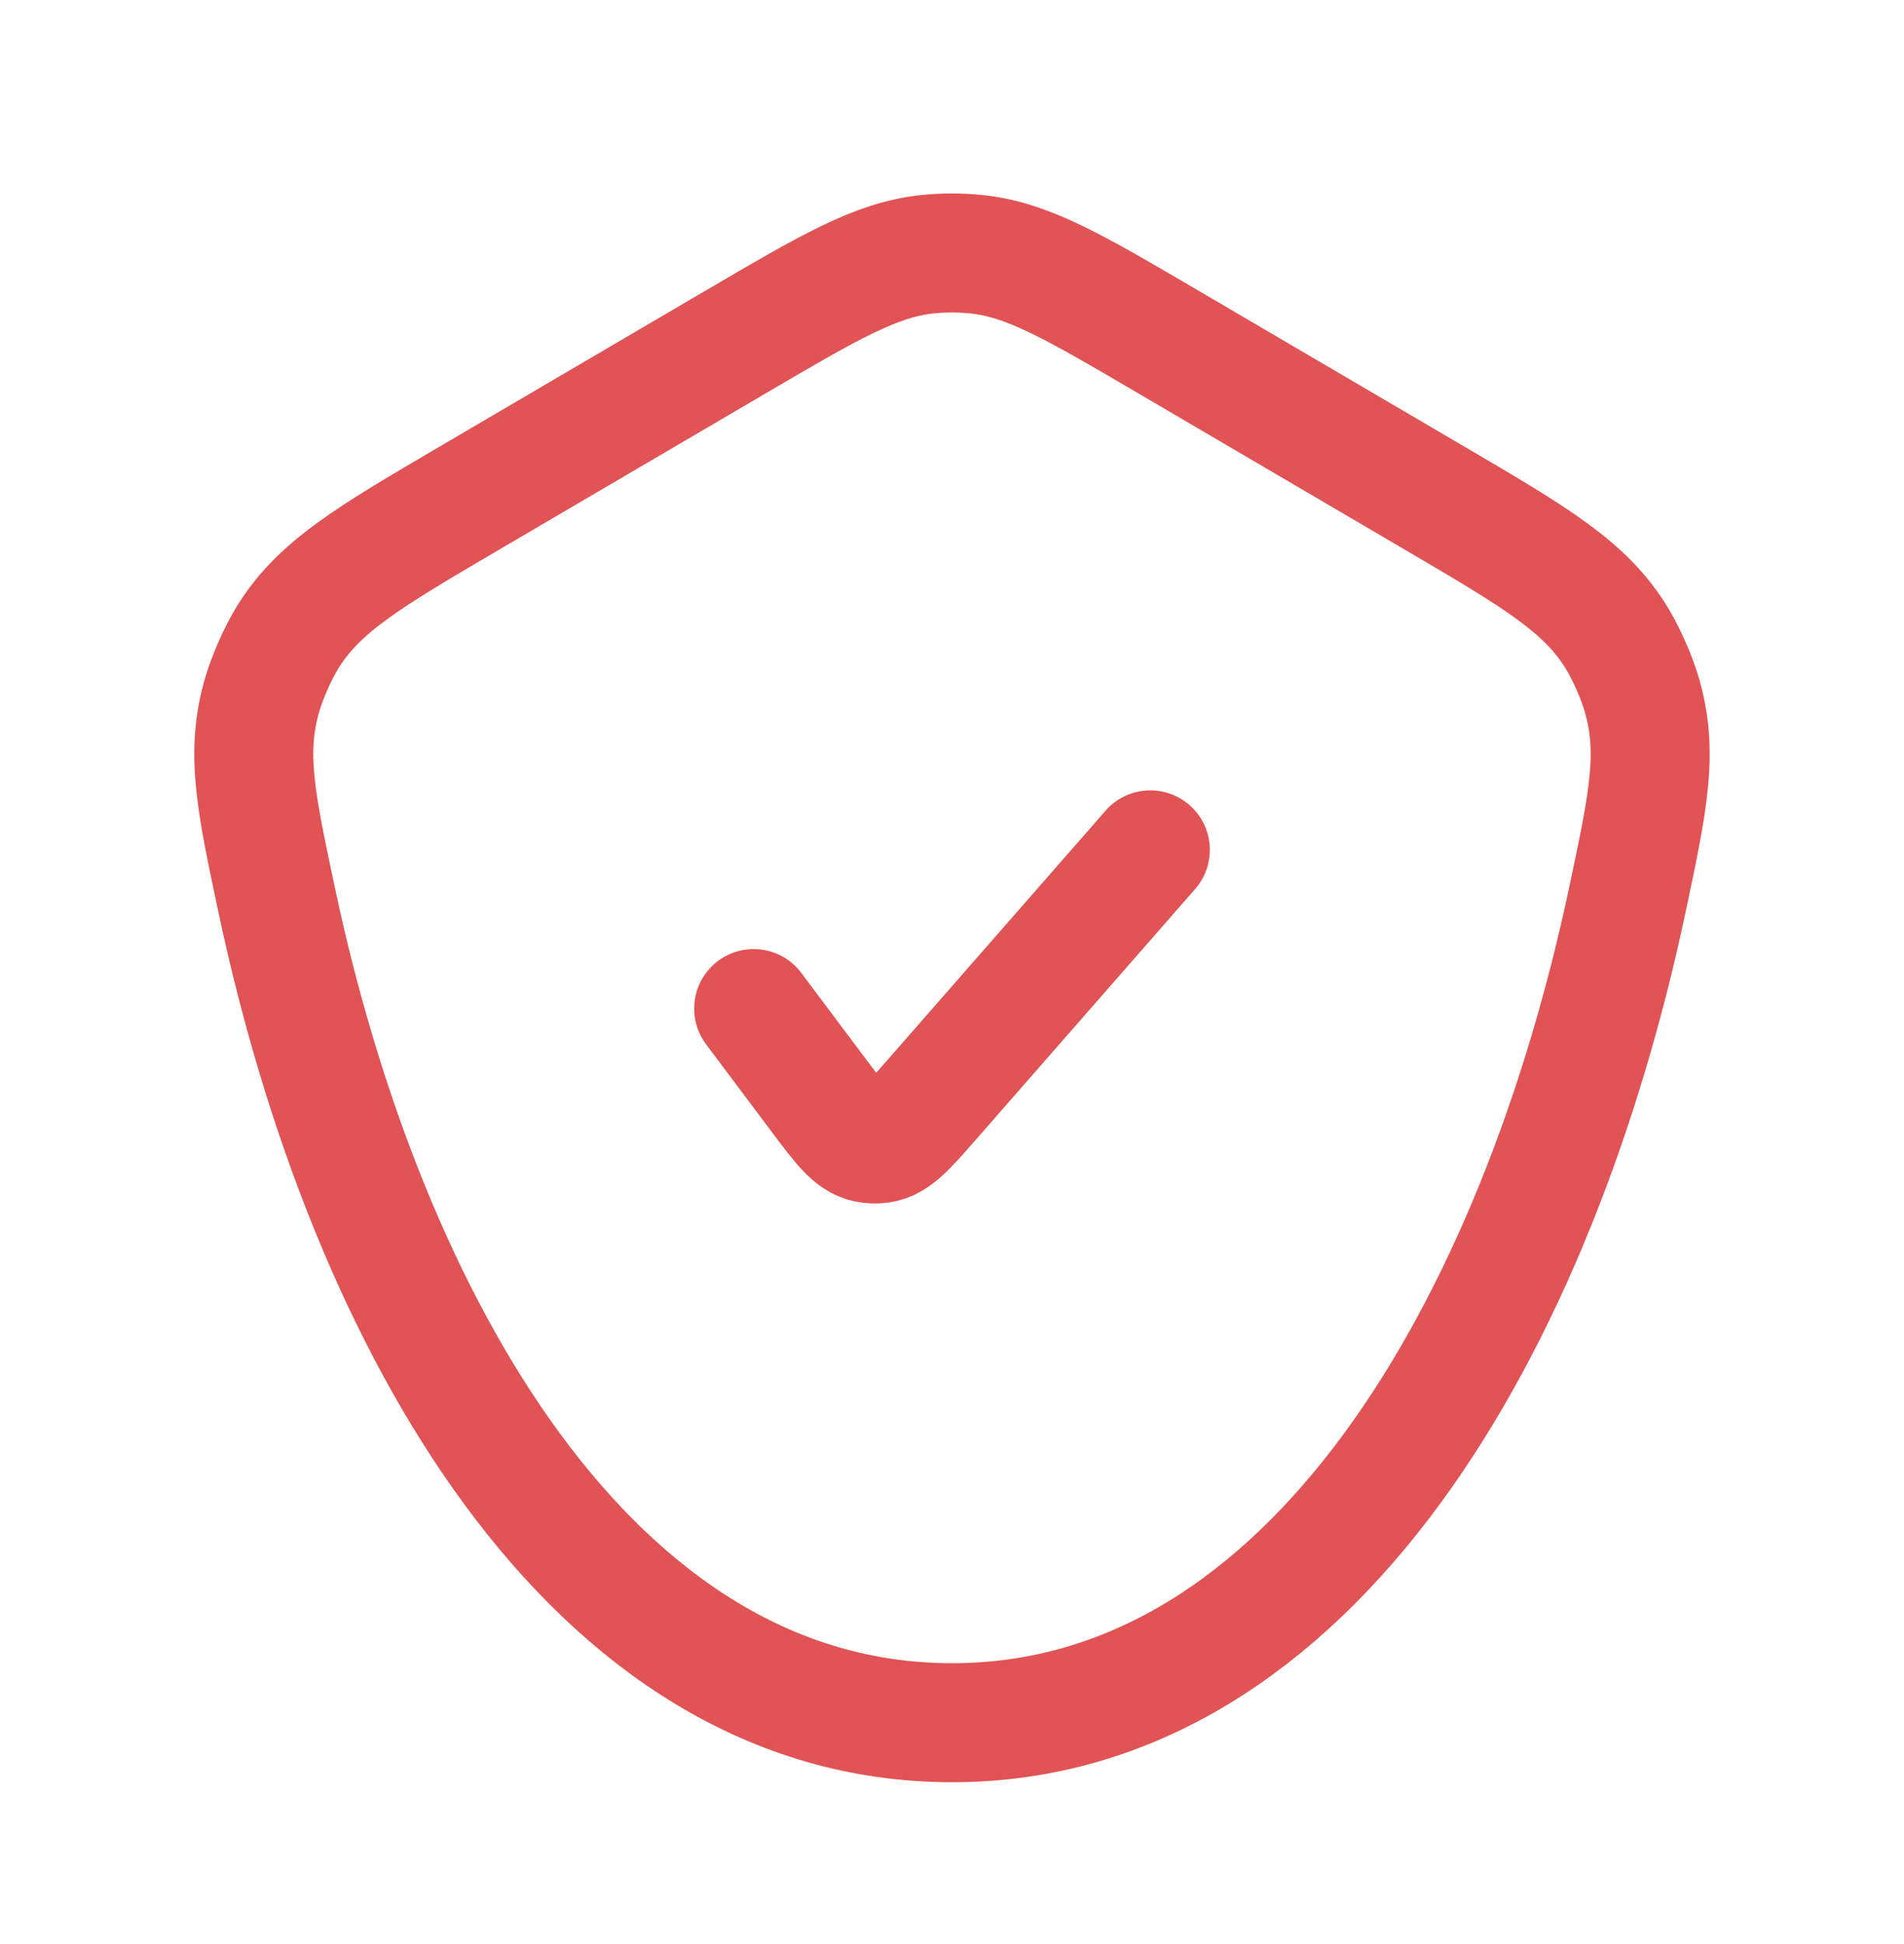 <svg width="48" height="49" viewBox="0 0 48 49" fill="none" xmlns="http://www.w3.org/2000/svg">
<path d="M19 25.421L20.667 27.645C21.211 28.369 21.482 28.731 21.846 28.811C21.962 28.836 22.081 28.841 22.199 28.824C22.567 28.772 22.866 28.431 23.462 27.75L29 21.421M24 43.421C33.093 43.421 38.769 33.323 41.029 22.667C41.555 20.185 41.818 18.944 41.379 17.477C41.251 17.048 41.006 16.493 40.775 16.109C39.987 14.796 38.713 14.049 36.164 12.554L29.463 8.625C27.101 7.24 25.92 6.547 24.635 6.41C24.213 6.365 23.787 6.365 23.364 6.41C22.079 6.547 20.898 7.24 18.536 8.625L11.835 12.554C9.287 14.049 8.012 14.796 7.224 16.109C6.993 16.493 6.749 17.048 6.62 17.477C6.181 18.944 6.444 20.185 6.971 22.667C9.23 33.323 14.907 43.421 24 43.421Z" stroke="#E15355" stroke-width="3" stroke-linecap="round" stroke-linejoin="round"/>
</svg>
